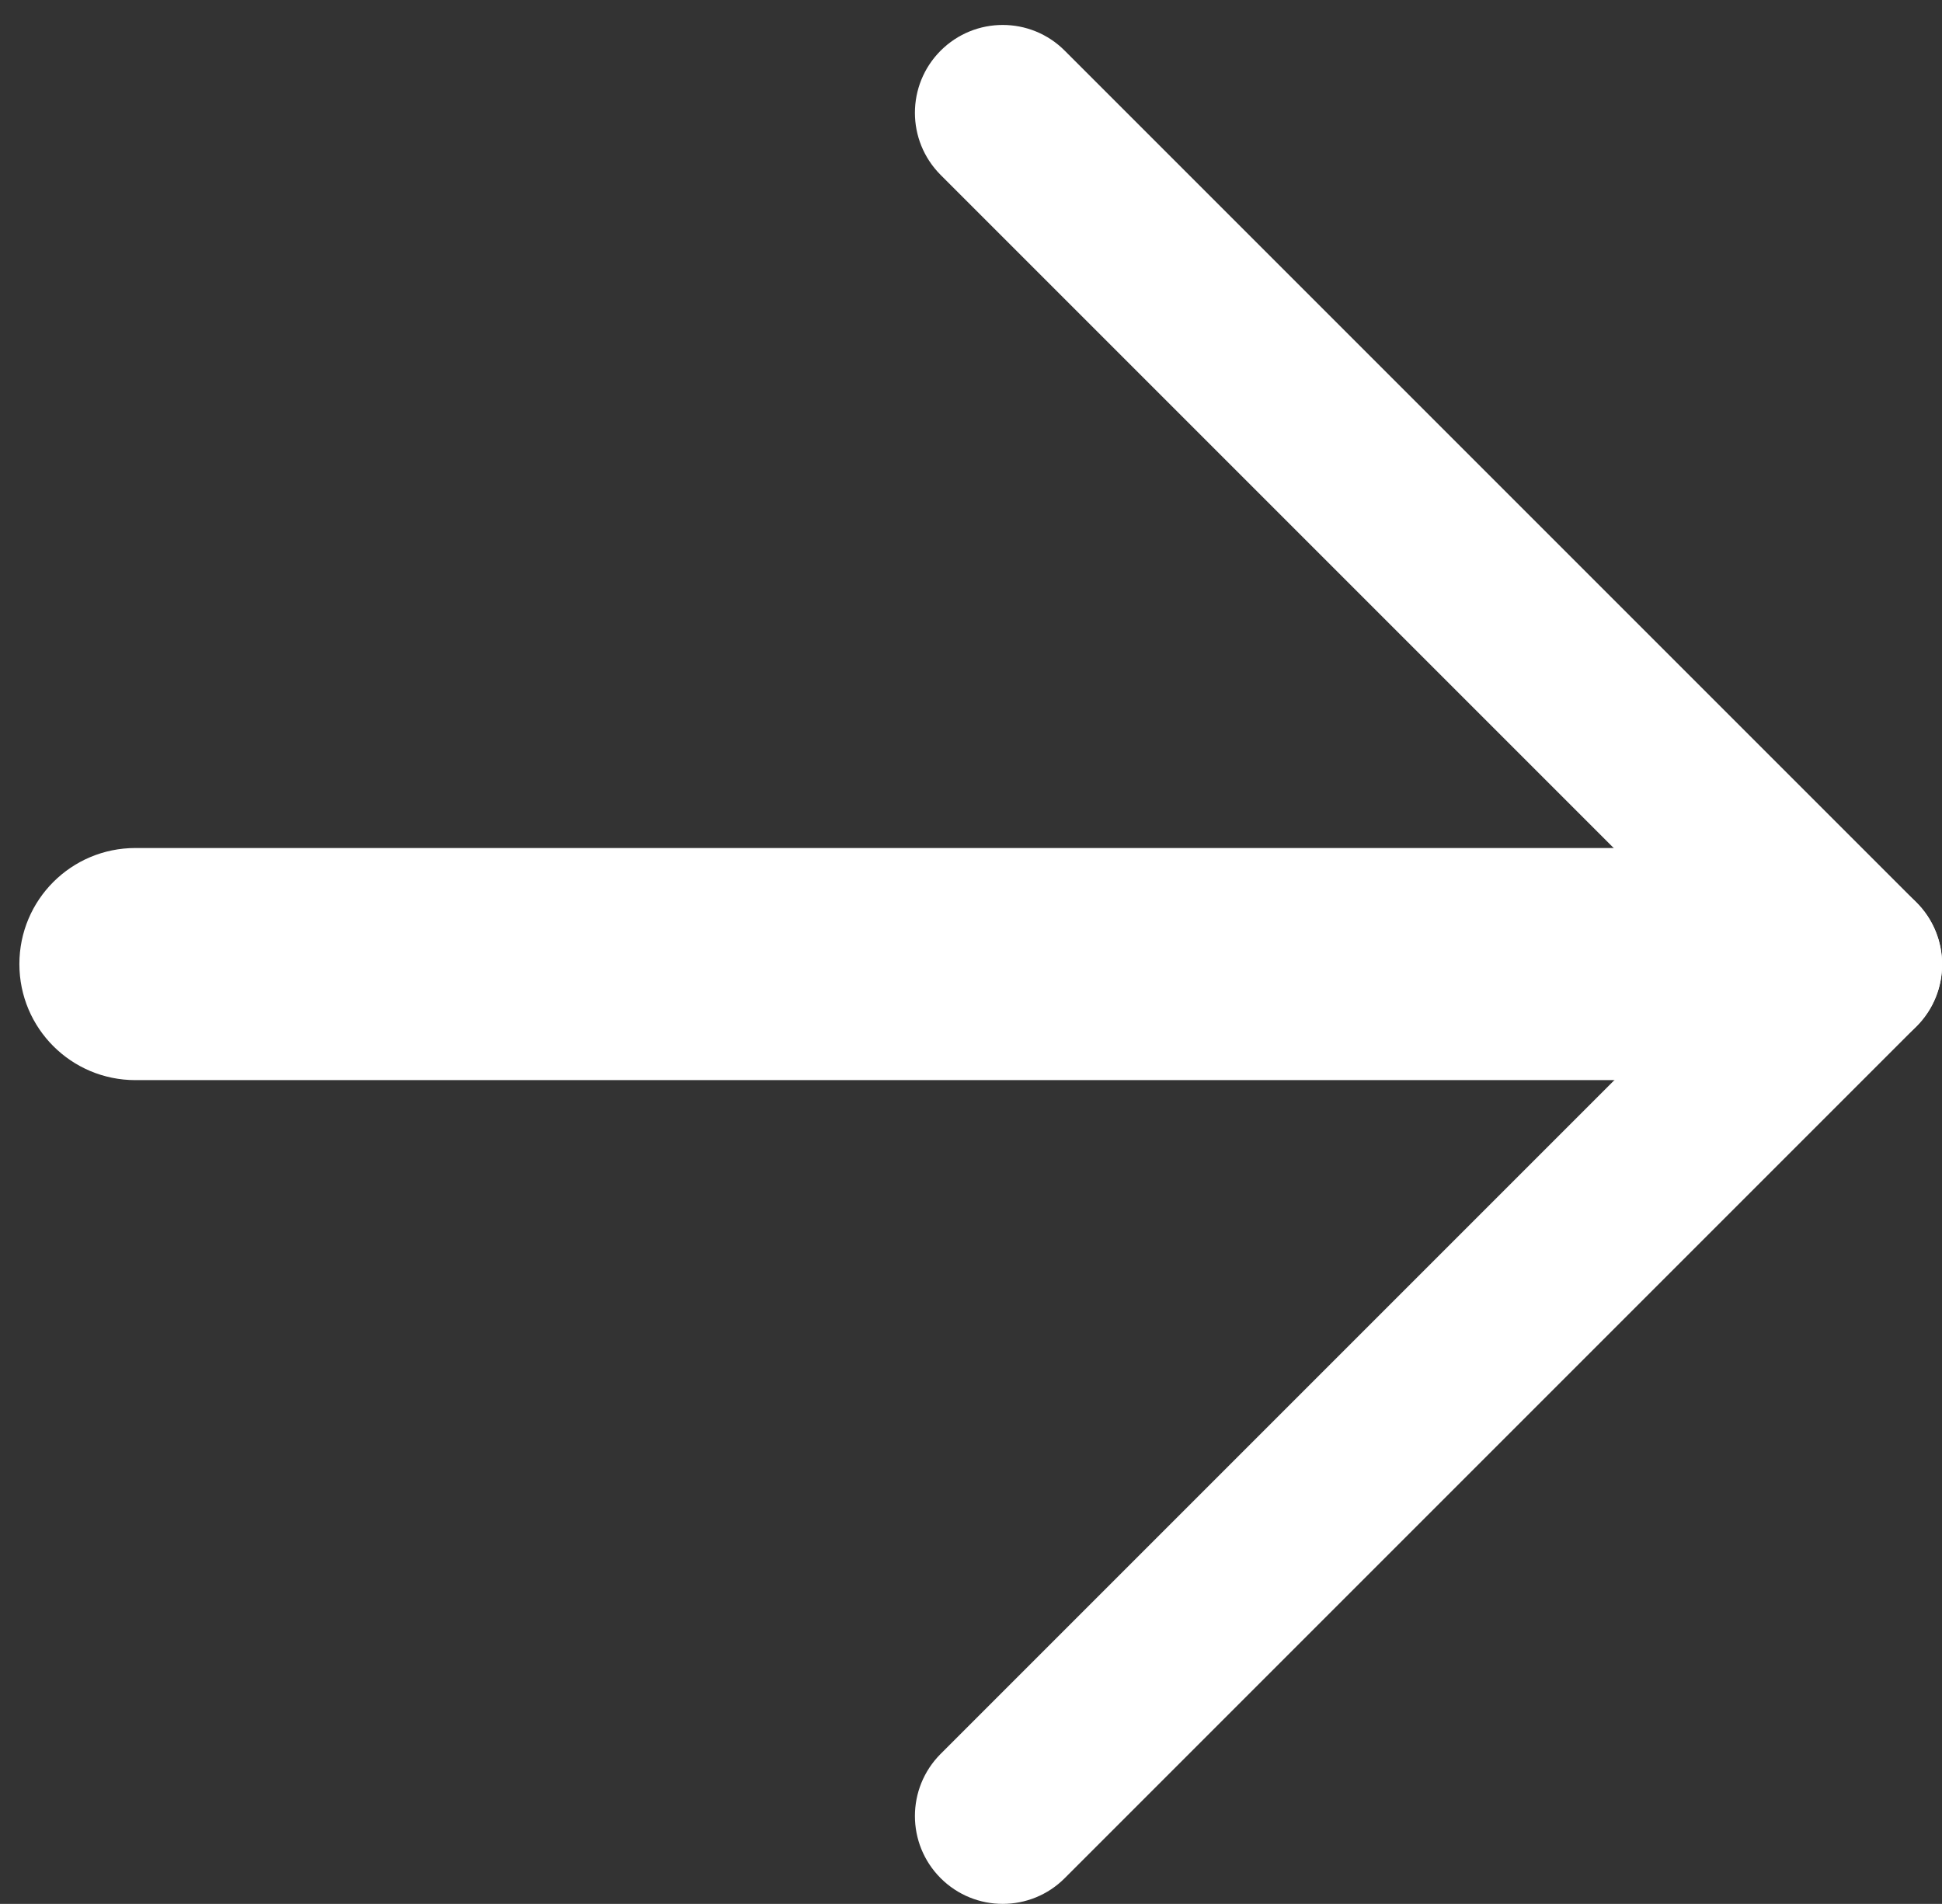 <?xml version="1.0" encoding="utf-8"?>
<!-- Generator: Adobe Illustrator 16.0.3, SVG Export Plug-In . SVG Version: 6.00 Build 0)  -->
<!DOCTYPE svg PUBLIC "-//W3C//DTD SVG 1.1//EN" "http://www.w3.org/Graphics/SVG/1.1/DTD/svg11.dtd">
<svg version="1.1" id="Layer_1" xmlns="http://www.w3.org/2000/svg" xmlns:xlink="http://www.w3.org/1999/xlink" x="0px" y="0px"
	 width="16.734px" height="16.405px" viewBox="-2.167 -2.307 16.734 16.405" enable-background="new -2.167 -2.307 16.734 16.405"
	 xml:space="preserve">
<rect x="-2.167" y="-2.307" width="16.734" height="16.405" fill="#333333" stroke="none"/>
<g id="Shape_37">
	<g>
		<path fill="#FFFFFF" d="M13,5H-1c-0.553,0-1,0.447-1,1s0.447,1,1,1h14c0.553,0,1-0.447,1-1S13.553,5,13,5z"/>
	</g>
</g>
<g id="Shape_13_copy_2">
	<g>
		<path fill="#FFFFFF" d="M14.346,5.468L7.008-1.87c-0.295-0.296-0.774-0.296-1.07,0c-0.295,0.296-0.295,0.774,0,1.07l7.338,7.338
			c0.296,0.296,0.775,0.296,1.07,0C14.642,6.242,14.642,5.764,14.346,5.468z"/>
	</g>
</g>
<g id="Shape_14_copy_2">
	<g>
		<path fill="#FFFFFF" d="M14.346,5.468c-0.295-0.296-0.774-0.296-1.07,0l-7.338,7.338c-0.295,0.296-0.295,0.774,0,1.07
			c0.296,0.296,0.775,0.296,1.07,0l7.338-7.338C14.642,6.242,14.642,5.764,14.346,5.468z"/>
	</g>
</g>
</svg>
